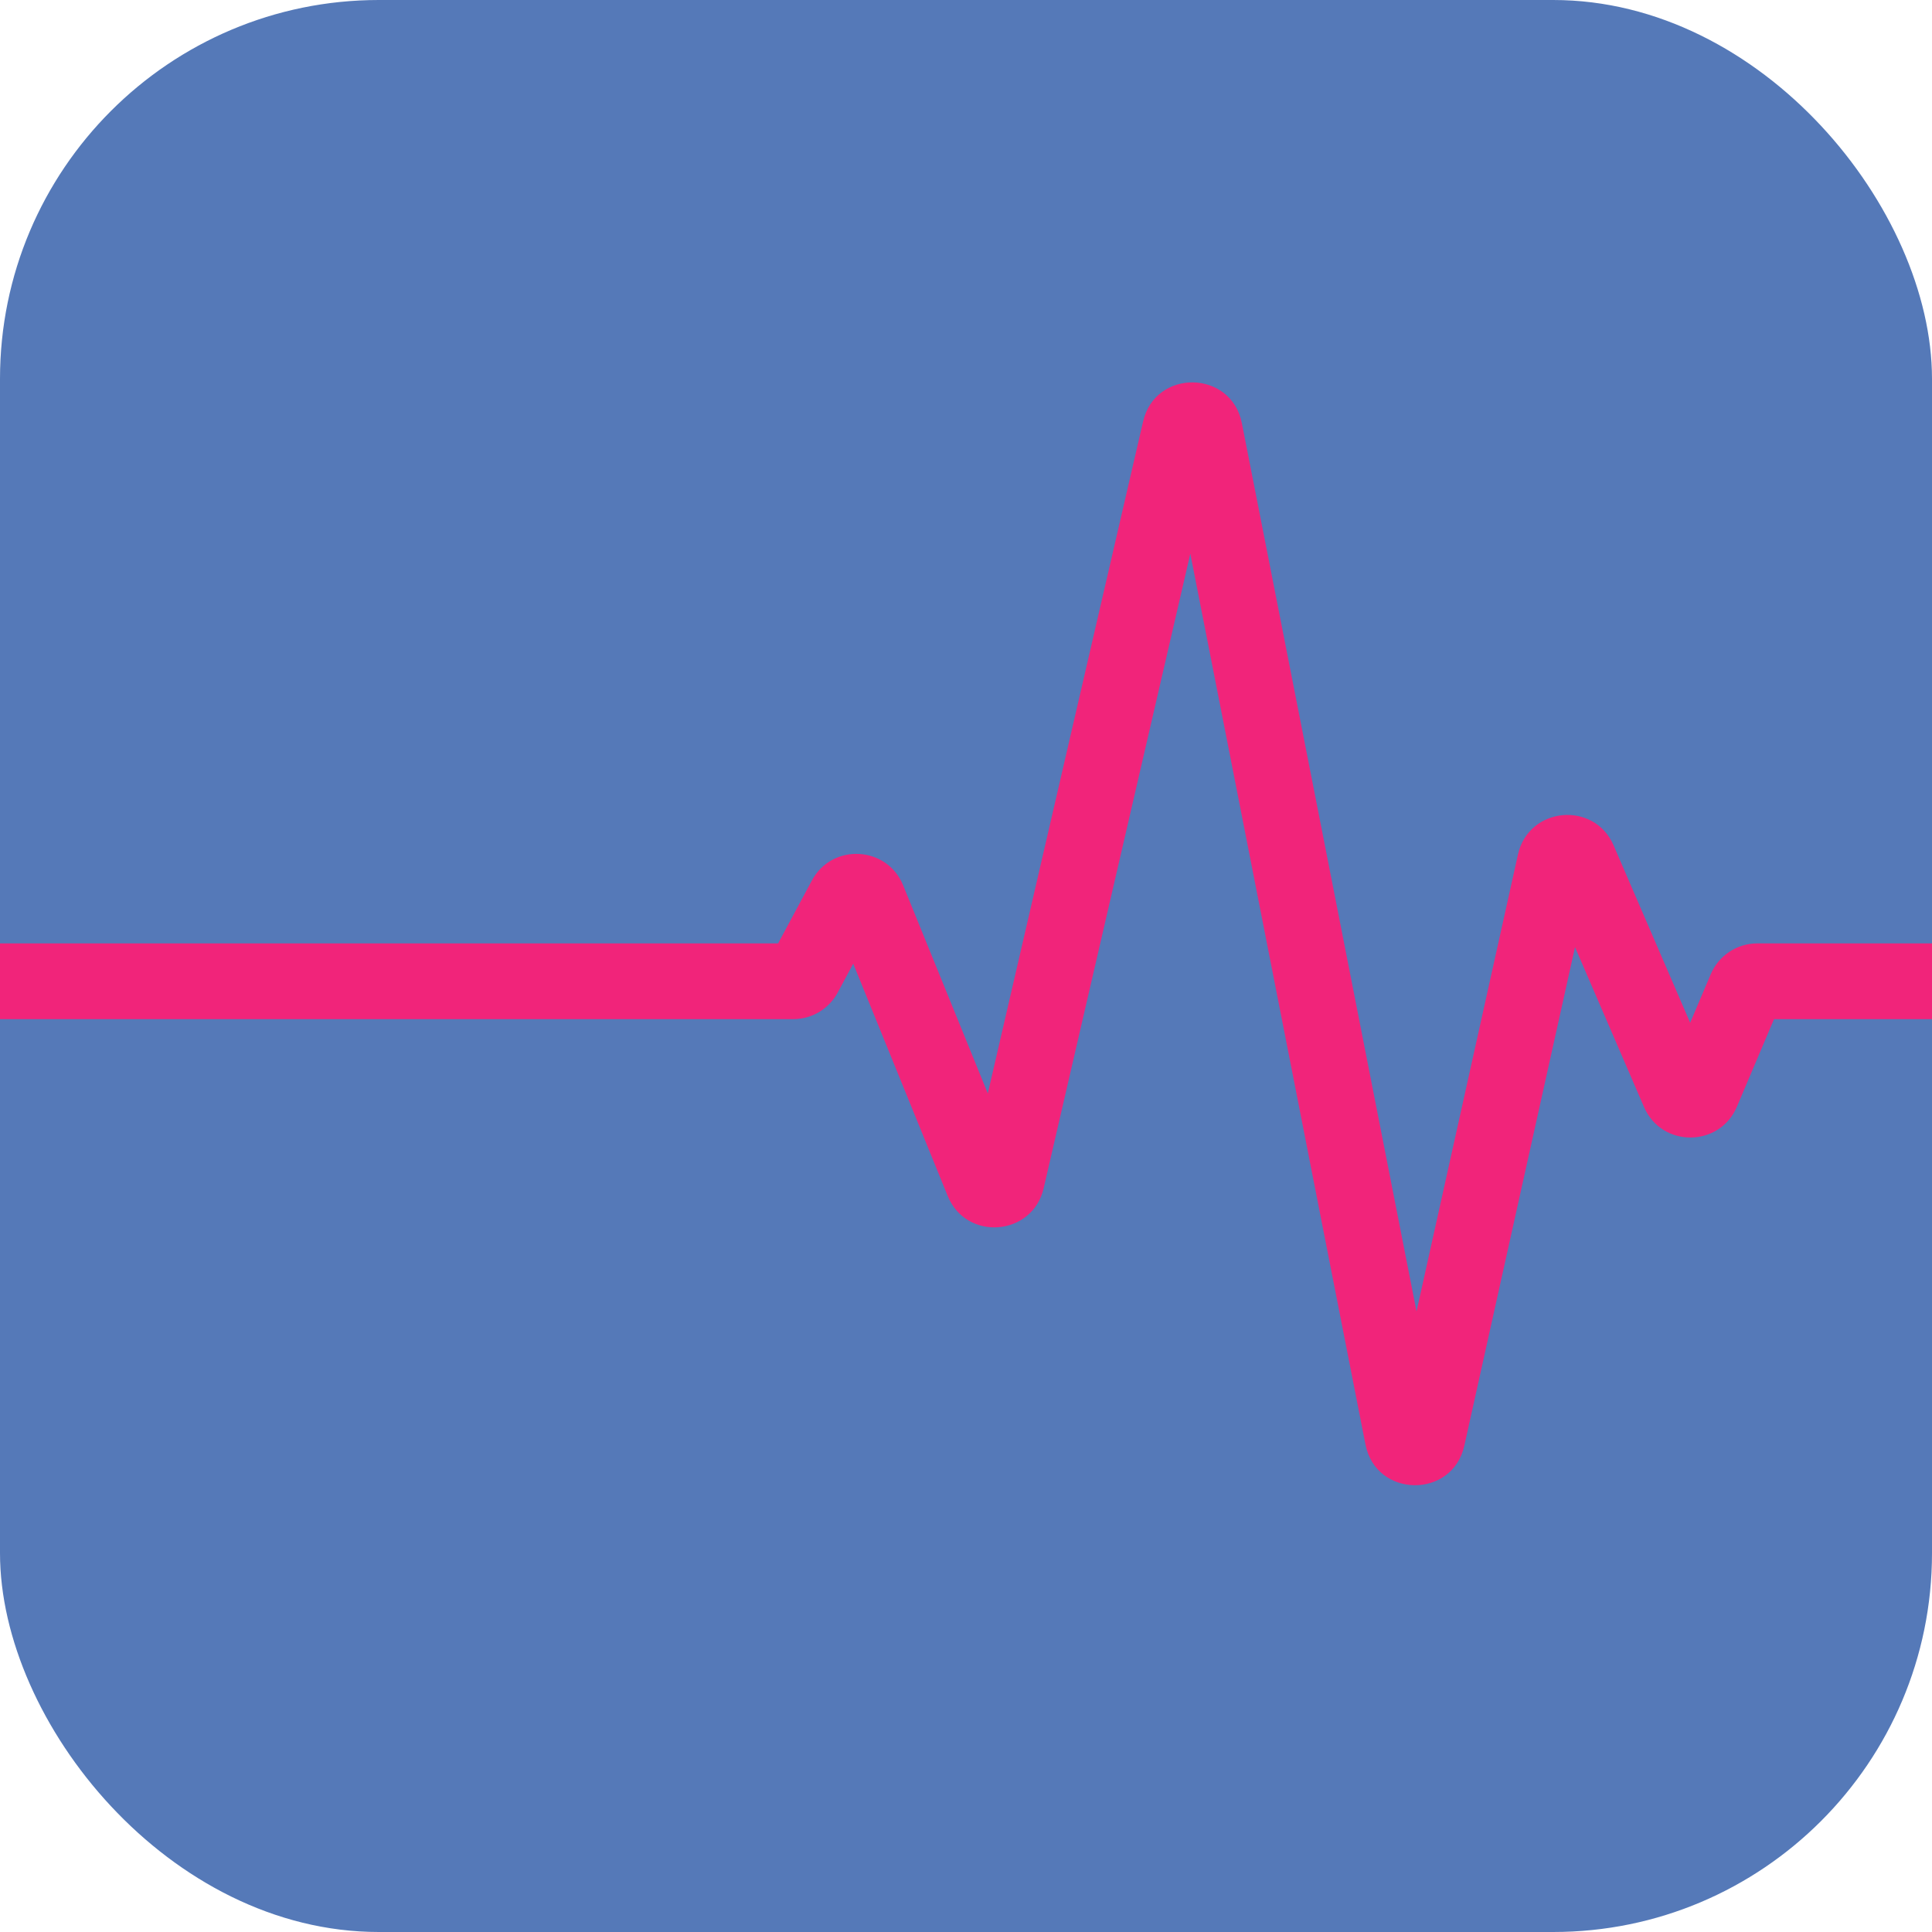 <svg width="153" height="153" viewBox="0 0 153 153" fill="none" xmlns="http://www.w3.org/2000/svg">
<rect width="153" height="153" rx="30" fill="#5579B8"/>
<path fill-rule="evenodd" clip-rule="evenodd" d="M94.264 43.847L82.65 94.099C81.771 97.904 76.519 98.323 75.048 94.705L67.569 76.315L66.34 78.602C65.644 79.9 64.29 80.71 62.816 80.71H0V74.71H61.62L64.295 69.729C65.897 66.746 70.249 66.978 71.524 70.115L78.227 86.594L90.524 33.382C91.495 29.179 97.514 29.278 98.346 33.511L112.178 103.856L120.211 67.672C121.052 63.884 126.251 63.392 127.788 66.954L133.849 80.996L135.479 77.149C136.106 75.671 137.556 74.71 139.162 74.71H153V80.71H140.487L137.55 87.643C136.176 90.884 131.589 90.9 130.194 87.668L124.729 75.006L115.964 114.485C115.025 118.715 108.97 118.642 108.134 114.39L94.264 43.847ZM61.054 75.764L61.056 75.761Z" fill="#F1247A"/>
</svg>

